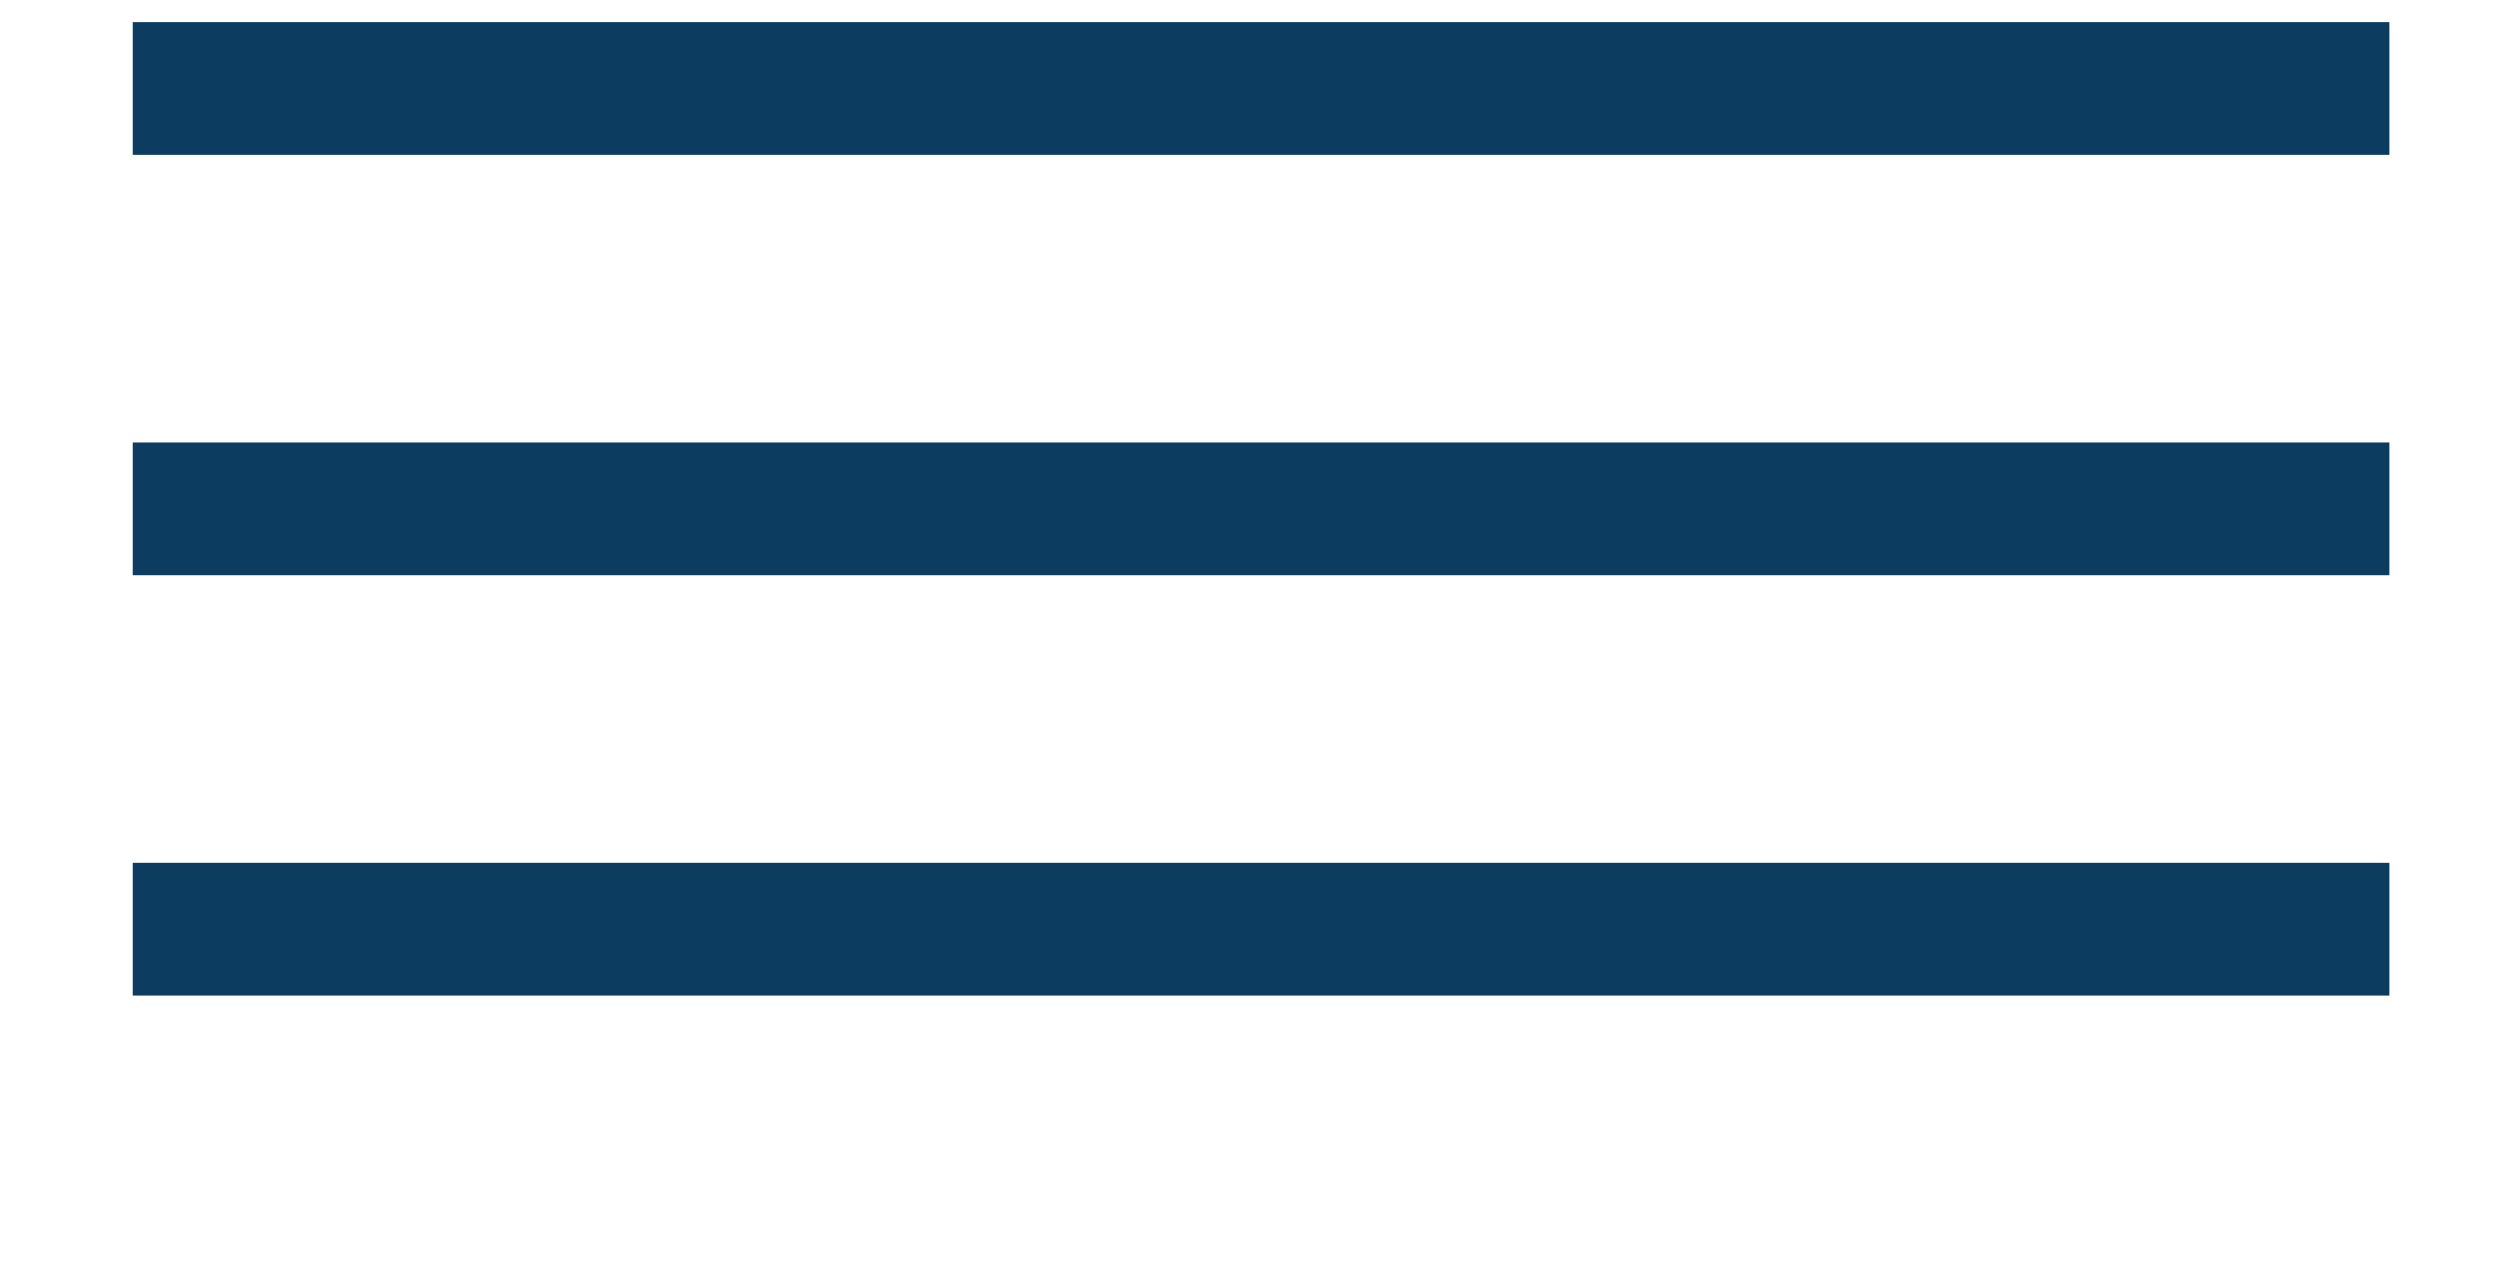 <?xml version="1.0" encoding="utf-8"?>
<!-- Generator: Adobe Illustrator 26.0.3, SVG Export Plug-In . SVG Version: 6.00 Build 0)  -->
<svg version="1.1" id="Ebene_1" xmlns="http://www.w3.org/2000/svg" xmlns:xlink="http://www.w3.org/1999/xlink" x="0px" y="0px"
	 viewBox="0 0 11.3 5.7" style="enable-background:new 0 0 11.3 5.7;" xml:space="preserve">
<style type="text/css">
	.st0{fill:#0c3d60;}
</style>
<polygon class="st0" points="0.6,0.7 5.6,0.7 5.6,0.7 5.6,0.7 6.2,0.7 10.8,0.7 10.8,0.1 5.7,0.1 0.6,0.1 "/>
<polygon class="st0" points="0.6,4.5 5.7,4.5 5.7,4.5 5.7,4.5 6.4,4.5 10.8,4.5 10.8,3.9 5.7,3.9 0.6,3.9 "/>
<polygon class="st0" points="0.6,2.6 5.6,2.6 5.7,2.6 5.7,2.6 6.4,2.6 10.8,2.6 10.8,2 5.7,2 0.6,2 "/>
</svg>
